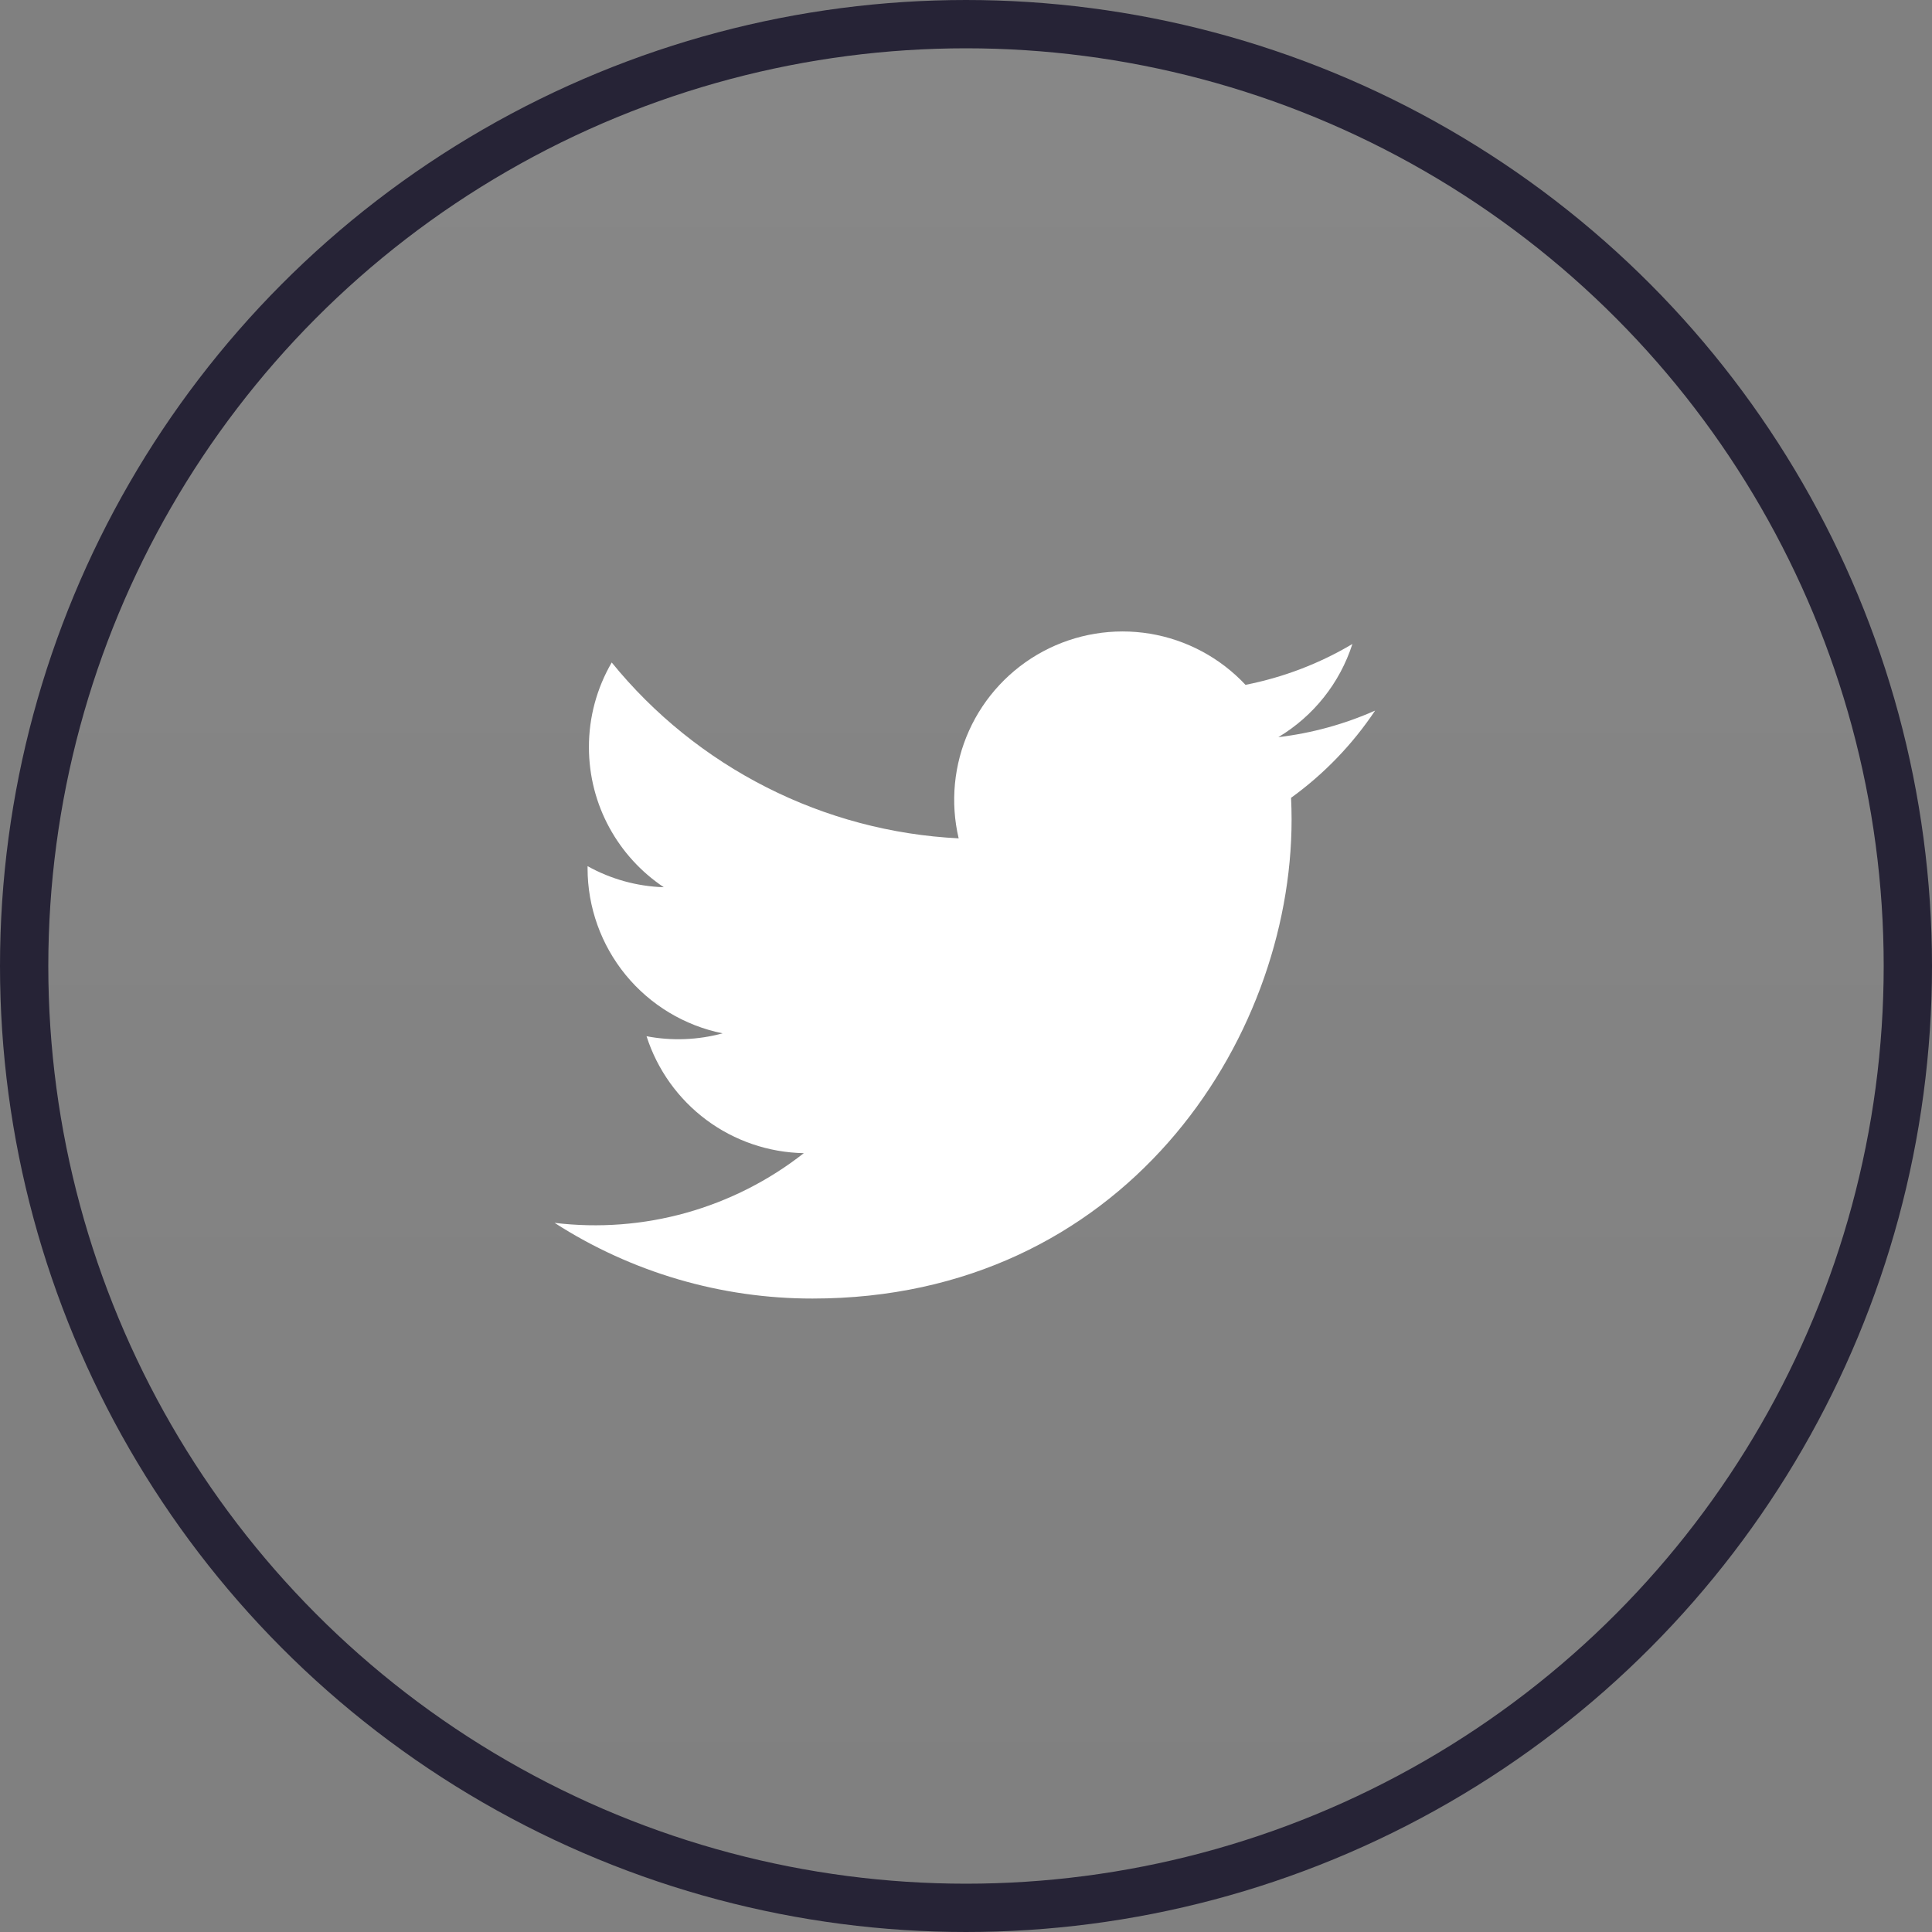 <svg width="40" height="40" viewBox="0 0 40 40" fill="none" xmlns="http://www.w3.org/2000/svg">
<rect x="0" y="0" width="40" height="40" fill="#808080" stroke="none"/>
<circle cx="20" cy="20" r="19.5" fill="url(#paint0_linear_3798_3688)" fill-opacity="0.06" stroke="#262336"/>
<g clip-path="url(#clip0_3798_3688)">
<path d="M28.468 14.713C27.832 14.995 27.157 15.18 26.467 15.262C27.195 14.826 27.74 14.141 28 13.333C27.317 13.74 26.567 14.025 25.787 14.179C25.262 13.618 24.567 13.246 23.809 13.12C23.051 12.995 22.273 13.124 21.596 13.486C20.919 13.849 20.38 14.425 20.064 15.125C19.748 15.825 19.672 16.61 19.848 17.357C18.462 17.288 17.107 16.928 15.869 16.3C14.632 15.673 13.54 14.793 12.665 13.716C12.355 14.248 12.192 14.853 12.193 15.468C12.193 16.677 12.808 17.744 13.743 18.369C13.19 18.352 12.649 18.202 12.165 17.933V17.977C12.165 18.781 12.444 19.561 12.953 20.184C13.463 20.807 14.172 21.235 14.961 21.394C14.447 21.533 13.909 21.554 13.386 21.454C13.608 22.147 14.042 22.753 14.625 23.187C15.209 23.621 15.914 23.861 16.642 23.875C15.919 24.443 15.091 24.862 14.206 25.11C13.32 25.358 12.395 25.428 11.482 25.318C13.075 26.343 14.93 26.887 16.824 26.885C23.235 26.885 26.741 21.574 26.741 16.968C26.741 16.818 26.737 16.667 26.73 16.518C27.412 16.025 28.001 15.414 28.469 14.714L28.468 14.713Z" fill="white"/>
</g>
<defs>
<linearGradient id="paint0_linear_3798_3688" x1="20" y1="0" x2="20" y2="40" gradientUnits="userSpaceOnUse">
<stop stop-color="white"/>
<stop offset="1" stop-color="white" stop-opacity="0"/>
</linearGradient>
<clipPath id="clip0_3798_3688">
<rect width="20" height="20" fill="white" transform="translate(10 10)"/>
</clipPath>
</defs>
</svg>
